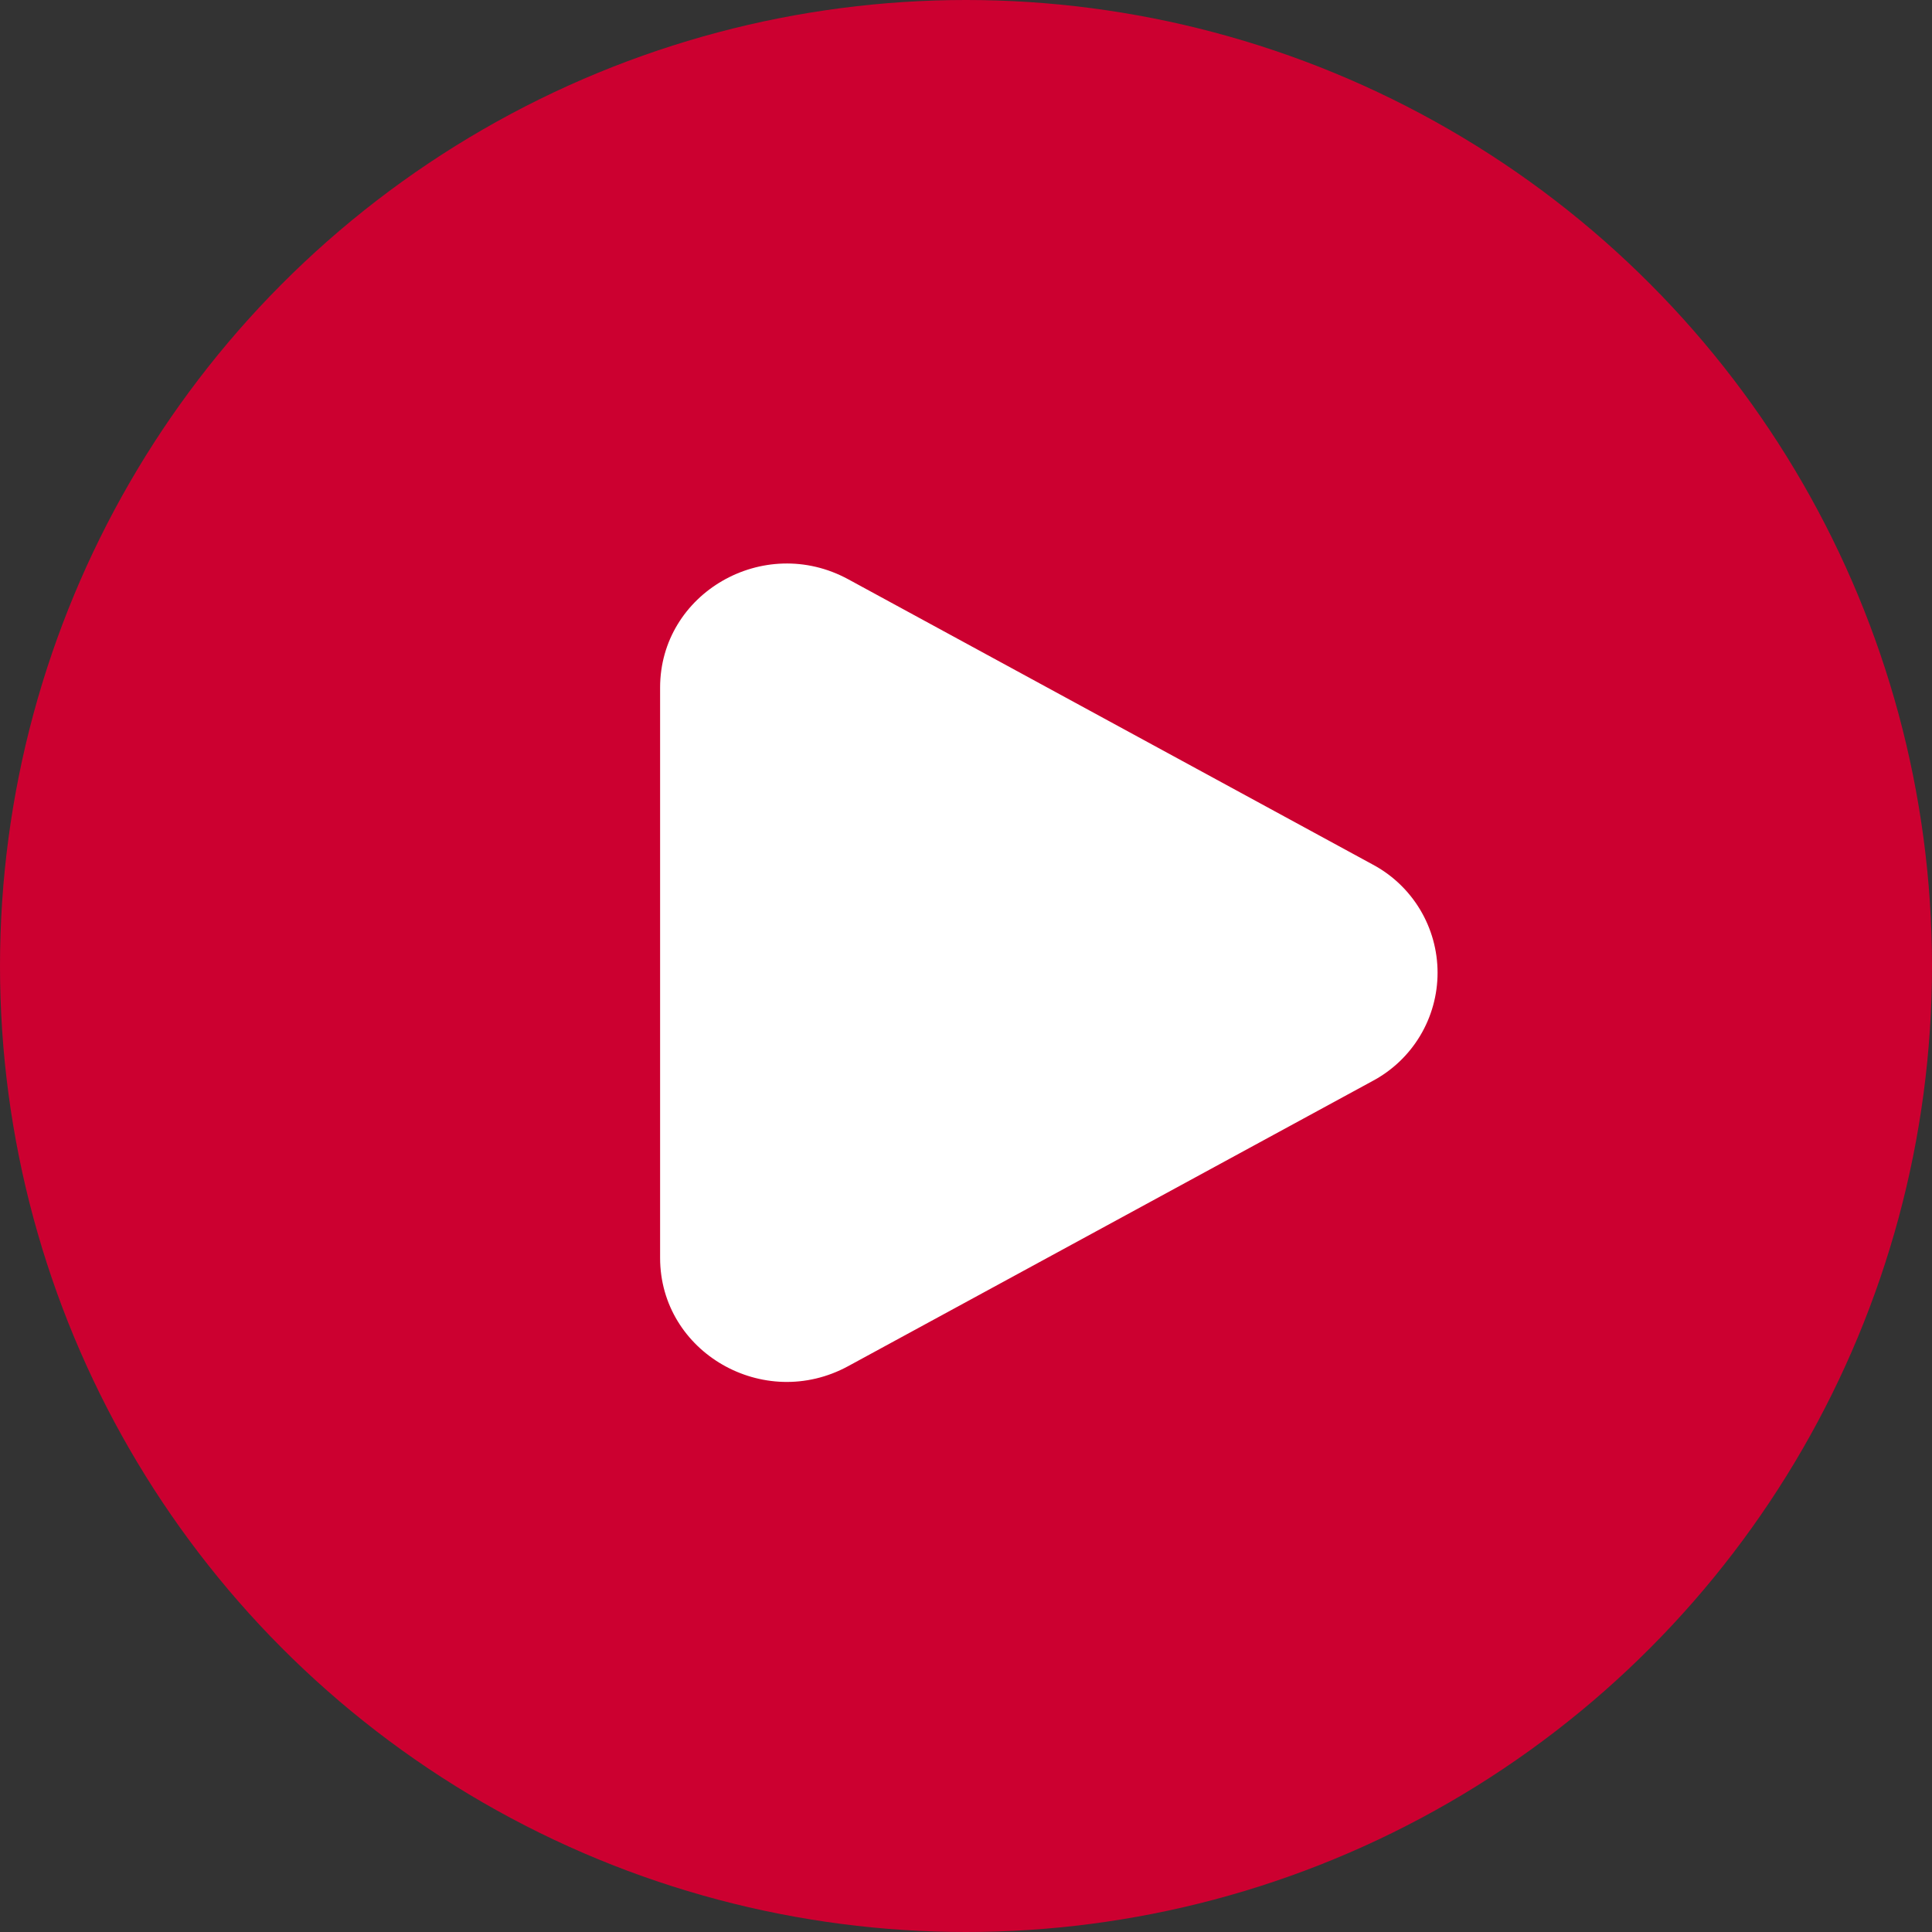 <svg width="120" height="120" viewBox="0 0 120 120" fill="none" xmlns="http://www.w3.org/2000/svg">
<rect x="0" y="0" width="120" height="120" fill="#333333" stroke="none"/>
<circle cx="60" cy="60" r="60" fill="#CC0030"/>
<path d="M85.248 53.69C86.469 54.339 87.49 55.308 88.202 56.493C88.914 57.678 89.29 59.035 89.29 60.417C89.29 61.8 88.914 63.157 88.202 64.342C87.49 65.527 86.469 66.496 85.248 67.145L52.684 84.853C47.441 87.707 41 83.996 41 78.128V42.71C41 36.838 47.441 33.13 52.684 35.979L85.248 53.69Z" fill="white"/>
</svg>
